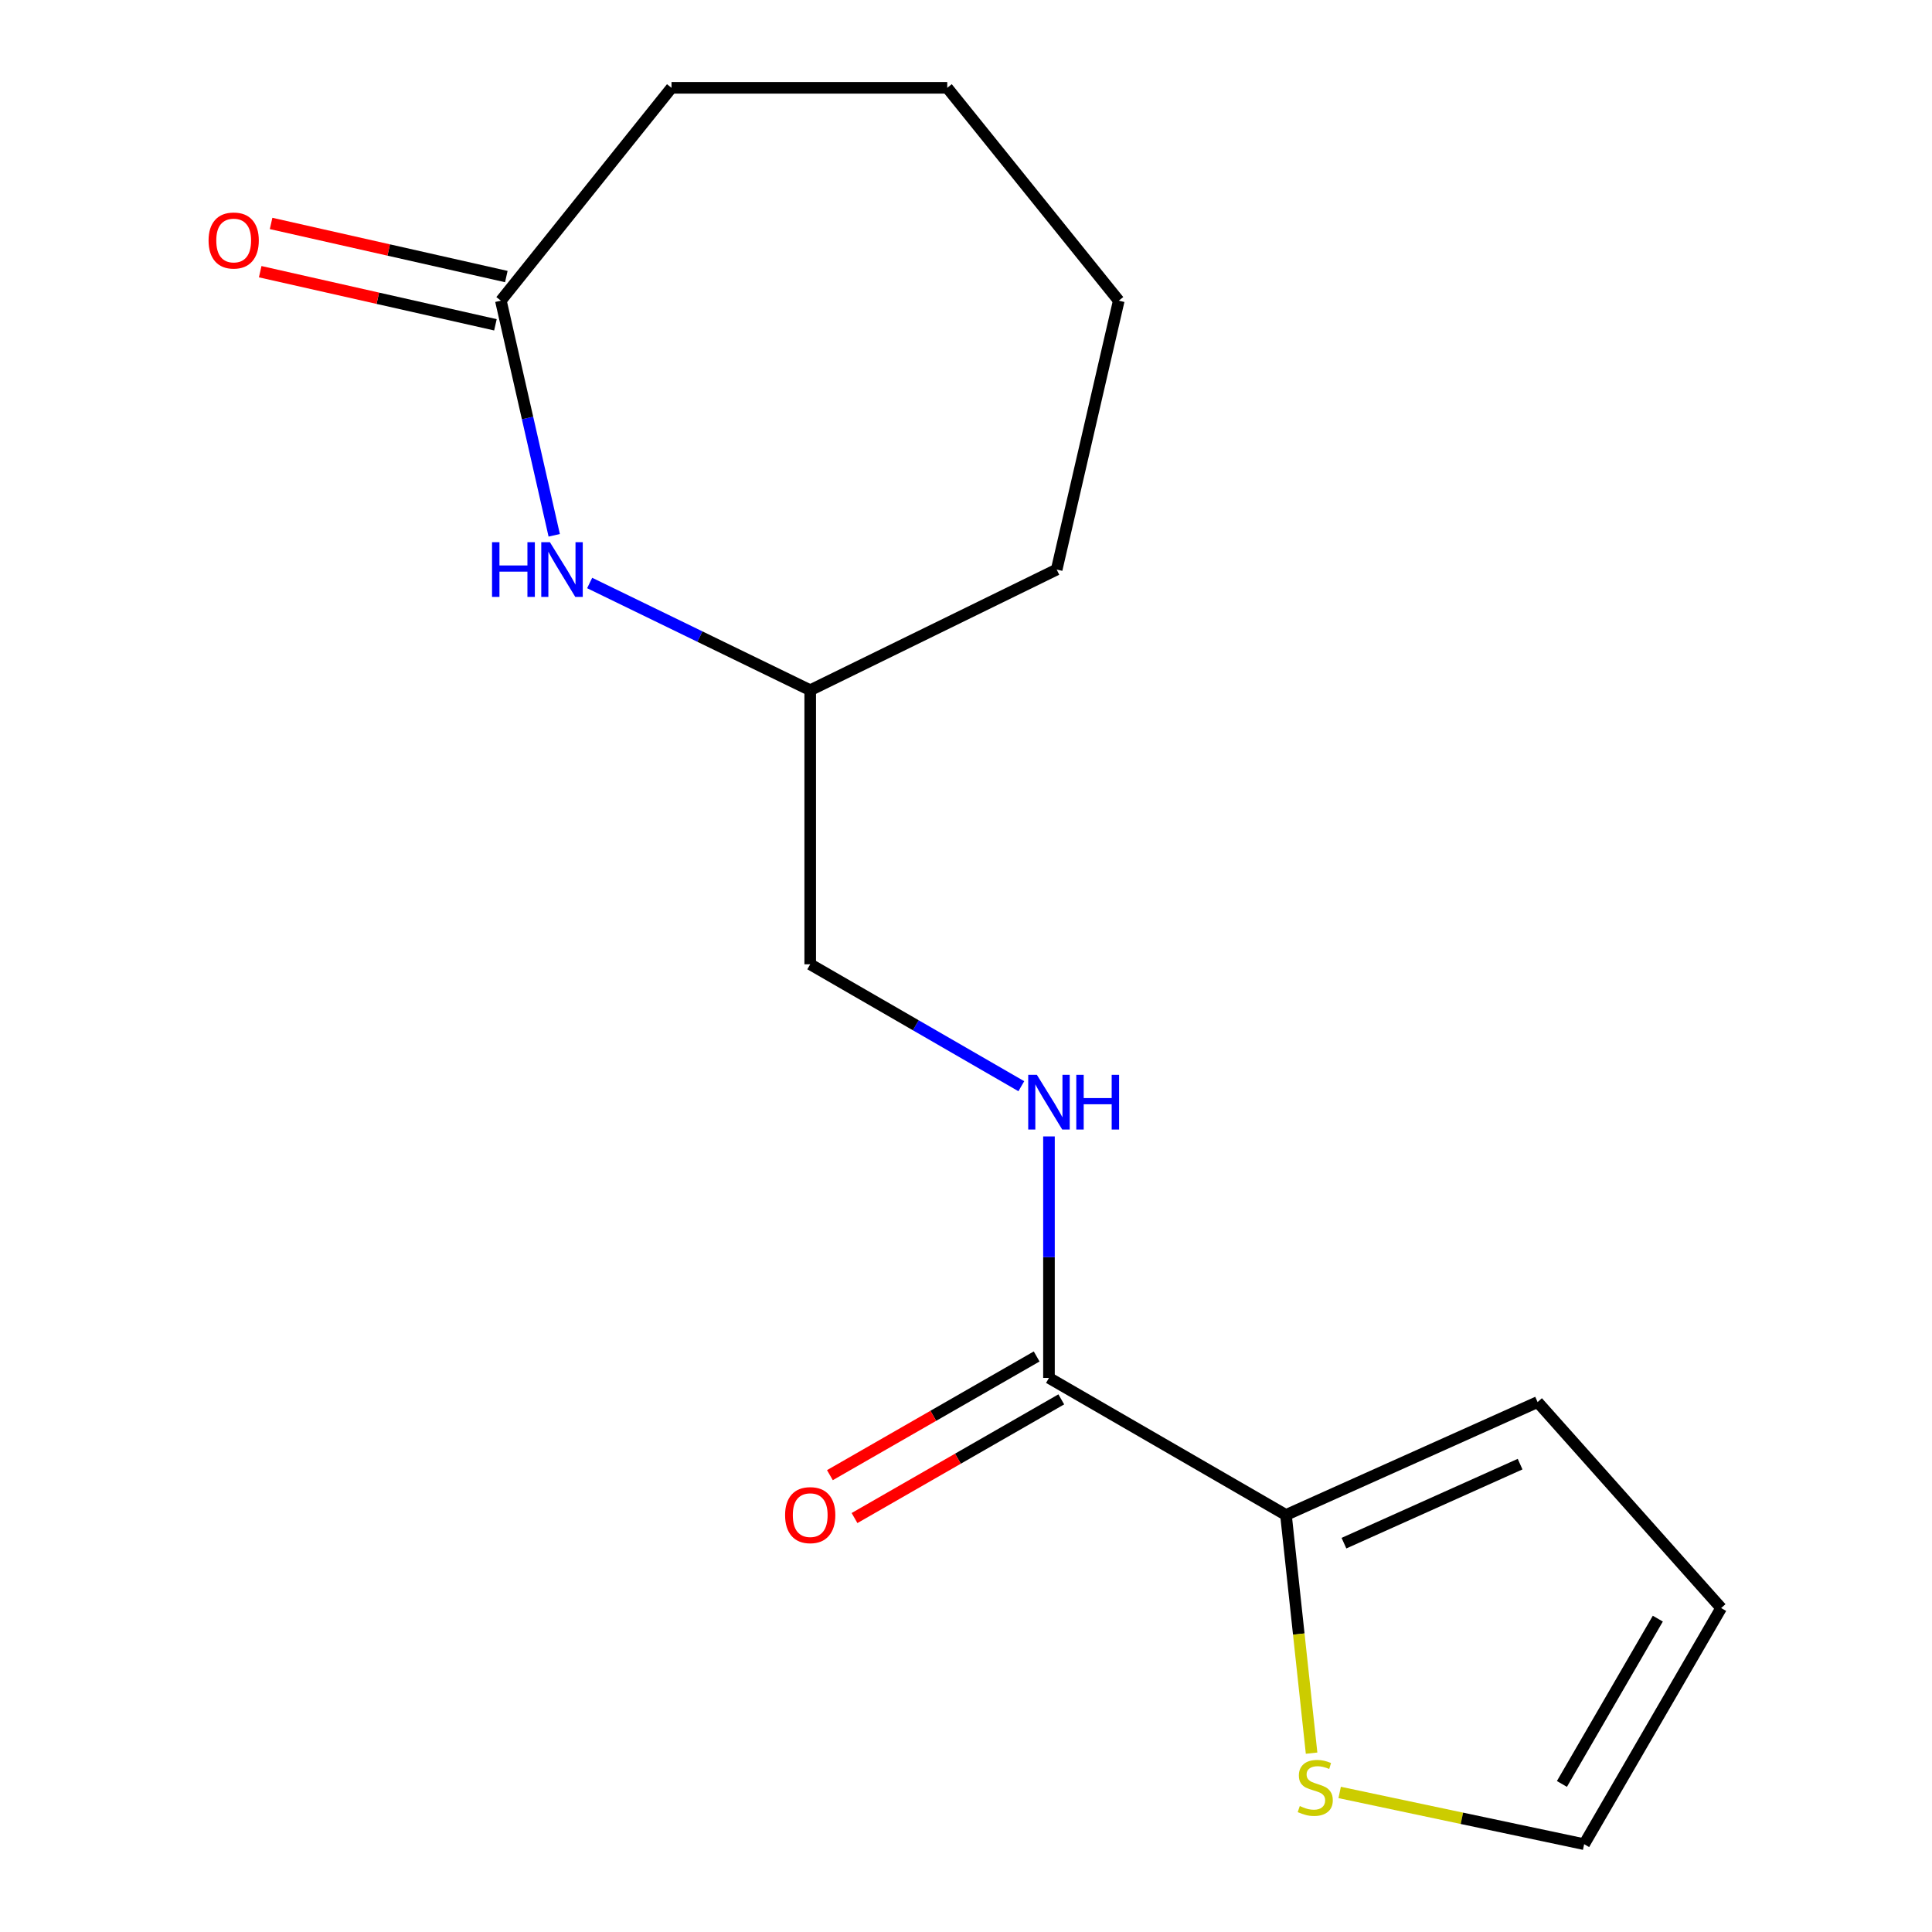 <?xml version='1.0' encoding='iso-8859-1'?>
<svg version='1.1' baseProfile='full'
              xmlns='http://www.w3.org/2000/svg'
                      xmlns:rdkit='http://www.rdkit.org/xml'
                      xmlns:xlink='http://www.w3.org/1999/xlink'
                  xml:space='preserve'
width='1000px' height='1000px' viewBox='0 0 1000 1000'>
<!-- END OF HEADER -->
<rect style='opacity:1.0;fill:#FFFFFF;stroke:none' width='1000' height='1000' x='0' y='0'> </rect>
<path class='bond-0' d='M 542.944,713.207 L 665.612,784.148' style='fill:none;fill-rule:evenodd;stroke:#000000;stroke-width:6px;stroke-linecap:butt;stroke-linejoin:miter;stroke-opacity:1' />
<path class='bond-4' d='M 542.944,713.207 L 542.944,650.71' style='fill:none;fill-rule:evenodd;stroke:#000000;stroke-width:6px;stroke-linecap:butt;stroke-linejoin:miter;stroke-opacity:1' />
<path class='bond-4' d='M 542.944,650.71 L 542.944,588.214' style='fill:none;fill-rule:evenodd;stroke:#0000FF;stroke-width:6px;stroke-linecap:butt;stroke-linejoin:miter;stroke-opacity:1' />
<path class='bond-7' d='M 536.571,702.106 L 483.064,732.822' style='fill:none;fill-rule:evenodd;stroke:#000000;stroke-width:6px;stroke-linecap:butt;stroke-linejoin:miter;stroke-opacity:1' />
<path class='bond-7' d='M 483.064,732.822 L 429.556,763.539' style='fill:none;fill-rule:evenodd;stroke:#FF0000;stroke-width:6px;stroke-linecap:butt;stroke-linejoin:miter;stroke-opacity:1' />
<path class='bond-7' d='M 549.317,724.308 L 495.809,755.024' style='fill:none;fill-rule:evenodd;stroke:#000000;stroke-width:6px;stroke-linecap:butt;stroke-linejoin:miter;stroke-opacity:1' />
<path class='bond-7' d='M 495.809,755.024 L 442.301,785.741' style='fill:none;fill-rule:evenodd;stroke:#FF0000;stroke-width:6px;stroke-linecap:butt;stroke-linejoin:miter;stroke-opacity:1' />
<path class='bond-3' d='M 665.612,784.148 L 672.242,845.787' style='fill:none;fill-rule:evenodd;stroke:#000000;stroke-width:6px;stroke-linecap:butt;stroke-linejoin:miter;stroke-opacity:1' />
<path class='bond-3' d='M 672.242,845.787 L 678.872,907.427' style='fill:none;fill-rule:evenodd;stroke:#CCCC00;stroke-width:6px;stroke-linecap:butt;stroke-linejoin:miter;stroke-opacity:1' />
<path class='bond-5' d='M 665.612,784.148 L 795.86,725.708' style='fill:none;fill-rule:evenodd;stroke:#000000;stroke-width:6px;stroke-linecap:butt;stroke-linejoin:miter;stroke-opacity:1' />
<path class='bond-5' d='M 695.629,798.739 L 786.802,757.831' style='fill:none;fill-rule:evenodd;stroke:#000000;stroke-width:6px;stroke-linecap:butt;stroke-linejoin:miter;stroke-opacity:1' />
<path class='bond-1' d='M 305.207,301.757 L 362.287,329.504' style='fill:none;fill-rule:evenodd;stroke:#0000FF;stroke-width:6px;stroke-linecap:butt;stroke-linejoin:miter;stroke-opacity:1' />
<path class='bond-1' d='M 362.287,329.504 L 419.366,357.251' style='fill:none;fill-rule:evenodd;stroke:#000000;stroke-width:6px;stroke-linecap:butt;stroke-linejoin:miter;stroke-opacity:1' />
<path class='bond-2' d='M 286.865,277.072 L 273.058,216.354' style='fill:none;fill-rule:evenodd;stroke:#0000FF;stroke-width:6px;stroke-linecap:butt;stroke-linejoin:miter;stroke-opacity:1' />
<path class='bond-2' d='M 273.058,216.354 L 259.251,155.635' style='fill:none;fill-rule:evenodd;stroke:#000000;stroke-width:6px;stroke-linecap:butt;stroke-linejoin:miter;stroke-opacity:1' />
<path class='bond-8' d='M 262.071,143.149 L 201.194,129.401' style='fill:none;fill-rule:evenodd;stroke:#000000;stroke-width:6px;stroke-linecap:butt;stroke-linejoin:miter;stroke-opacity:1' />
<path class='bond-8' d='M 201.194,129.401 L 140.318,115.653' style='fill:none;fill-rule:evenodd;stroke:#FF0000;stroke-width:6px;stroke-linecap:butt;stroke-linejoin:miter;stroke-opacity:1' />
<path class='bond-8' d='M 256.432,168.121 L 195.555,154.373' style='fill:none;fill-rule:evenodd;stroke:#000000;stroke-width:6px;stroke-linecap:butt;stroke-linejoin:miter;stroke-opacity:1' />
<path class='bond-8' d='M 195.555,154.373 L 134.678,140.625' style='fill:none;fill-rule:evenodd;stroke:#FF0000;stroke-width:6px;stroke-linecap:butt;stroke-linejoin:miter;stroke-opacity:1' />
<path class='bond-12' d='M 259.251,155.635 L 347.572,45.455' style='fill:none;fill-rule:evenodd;stroke:#000000;stroke-width:6px;stroke-linecap:butt;stroke-linejoin:miter;stroke-opacity:1' />
<path class='bond-6' d='M 693.409,927.765 L 756.681,941.155' style='fill:none;fill-rule:evenodd;stroke:#CCCC00;stroke-width:6px;stroke-linecap:butt;stroke-linejoin:miter;stroke-opacity:1' />
<path class='bond-6' d='M 756.681,941.155 L 819.952,954.545' style='fill:none;fill-rule:evenodd;stroke:#000000;stroke-width:6px;stroke-linecap:butt;stroke-linejoin:miter;stroke-opacity:1' />
<path class='bond-11' d='M 528.636,562.223 L 474.001,530.671' style='fill:none;fill-rule:evenodd;stroke:#0000FF;stroke-width:6px;stroke-linecap:butt;stroke-linejoin:miter;stroke-opacity:1' />
<path class='bond-11' d='M 474.001,530.671 L 419.366,499.118' style='fill:none;fill-rule:evenodd;stroke:#000000;stroke-width:6px;stroke-linecap:butt;stroke-linejoin:miter;stroke-opacity:1' />
<path class='bond-9' d='M 795.86,725.708 L 890.865,832.319' style='fill:none;fill-rule:evenodd;stroke:#000000;stroke-width:6px;stroke-linecap:butt;stroke-linejoin:miter;stroke-opacity:1' />
<path class='bond-16' d='M 819.952,954.545 L 890.865,832.319' style='fill:none;fill-rule:evenodd;stroke:#000000;stroke-width:6px;stroke-linecap:butt;stroke-linejoin:miter;stroke-opacity:1' />
<path class='bond-16' d='M 808.446,923.365 L 858.085,837.806' style='fill:none;fill-rule:evenodd;stroke:#000000;stroke-width:6px;stroke-linecap:butt;stroke-linejoin:miter;stroke-opacity:1' />
<path class='bond-10' d='M 419.366,357.251 L 419.366,499.118' style='fill:none;fill-rule:evenodd;stroke:#000000;stroke-width:6px;stroke-linecap:butt;stroke-linejoin:miter;stroke-opacity:1' />
<path class='bond-13' d='M 419.366,357.251 L 546.94,294.8' style='fill:none;fill-rule:evenodd;stroke:#000000;stroke-width:6px;stroke-linecap:butt;stroke-linejoin:miter;stroke-opacity:1' />
<path class='bond-17' d='M 347.572,45.455 L 490.293,45.455' style='fill:none;fill-rule:evenodd;stroke:#000000;stroke-width:6px;stroke-linecap:butt;stroke-linejoin:miter;stroke-opacity:1' />
<path class='bond-15' d='M 546.94,294.8 L 579.069,155.635' style='fill:none;fill-rule:evenodd;stroke:#000000;stroke-width:6px;stroke-linecap:butt;stroke-linejoin:miter;stroke-opacity:1' />
<path class='bond-14' d='M 490.293,45.455 L 579.069,155.635' style='fill:none;fill-rule:evenodd;stroke:#000000;stroke-width:6px;stroke-linecap:butt;stroke-linejoin:miter;stroke-opacity:1' />
<path  class='atom-2' d='M 254.676 280.64
L 258.516 280.64
L 258.516 292.68
L 272.996 292.68
L 272.996 280.64
L 276.836 280.64
L 276.836 308.96
L 272.996 308.96
L 272.996 295.88
L 258.516 295.88
L 258.516 308.96
L 254.676 308.96
L 254.676 280.64
' fill='#0000FF'/>
<path  class='atom-2' d='M 284.636 280.64
L 293.916 295.64
Q 294.836 297.12, 296.316 299.8
Q 297.796 302.48, 297.876 302.64
L 297.876 280.64
L 301.636 280.64
L 301.636 308.96
L 297.756 308.96
L 287.796 292.56
Q 286.636 290.64, 285.396 288.44
Q 284.196 286.24, 283.836 285.56
L 283.836 308.96
L 280.156 308.96
L 280.156 280.64
L 284.636 280.64
' fill='#0000FF'/>
<path  class='atom-4' d='M 672.773 934.811
Q 673.093 934.931, 674.413 935.491
Q 675.733 936.051, 677.173 936.411
Q 678.653 936.731, 680.093 936.731
Q 682.773 936.731, 684.333 935.451
Q 685.893 934.131, 685.893 931.851
Q 685.893 930.291, 685.093 929.331
Q 684.333 928.371, 683.133 927.851
Q 681.933 927.331, 679.933 926.731
Q 677.413 925.971, 675.893 925.251
Q 674.413 924.531, 673.333 923.011
Q 672.293 921.491, 672.293 918.931
Q 672.293 915.371, 674.693 913.171
Q 677.133 910.971, 681.933 910.971
Q 685.213 910.971, 688.933 912.531
L 688.013 915.611
Q 684.613 914.211, 682.053 914.211
Q 679.293 914.211, 677.773 915.371
Q 676.253 916.491, 676.293 918.451
Q 676.293 919.971, 677.053 920.891
Q 677.853 921.811, 678.973 922.331
Q 680.133 922.851, 682.053 923.451
Q 684.613 924.251, 686.133 925.051
Q 687.653 925.851, 688.733 927.491
Q 689.853 929.091, 689.853 931.851
Q 689.853 935.771, 687.213 937.891
Q 684.613 939.971, 680.253 939.971
Q 677.733 939.971, 675.813 939.411
Q 673.933 938.891, 671.693 937.971
L 672.773 934.811
' fill='#CCCC00'/>
<path  class='atom-5' d='M 536.684 556.326
L 545.964 571.326
Q 546.884 572.806, 548.364 575.486
Q 549.844 578.166, 549.924 578.326
L 549.924 556.326
L 553.684 556.326
L 553.684 584.646
L 549.804 584.646
L 539.844 568.246
Q 538.684 566.326, 537.444 564.126
Q 536.244 561.926, 535.884 561.246
L 535.884 584.646
L 532.204 584.646
L 532.204 556.326
L 536.684 556.326
' fill='#0000FF'/>
<path  class='atom-5' d='M 557.084 556.326
L 560.924 556.326
L 560.924 568.366
L 575.404 568.366
L 575.404 556.326
L 579.244 556.326
L 579.244 584.646
L 575.404 584.646
L 575.404 571.566
L 560.924 571.566
L 560.924 584.646
L 557.084 584.646
L 557.084 556.326
' fill='#0000FF'/>
<path  class='atom-8' d='M 406.366 784.228
Q 406.366 777.428, 409.726 773.628
Q 413.086 769.828, 419.366 769.828
Q 425.646 769.828, 429.006 773.628
Q 432.366 777.428, 432.366 784.228
Q 432.366 791.108, 428.966 795.028
Q 425.566 798.908, 419.366 798.908
Q 413.126 798.908, 409.726 795.028
Q 406.366 791.148, 406.366 784.228
M 419.366 795.708
Q 423.686 795.708, 426.006 792.828
Q 428.366 789.908, 428.366 784.228
Q 428.366 778.668, 426.006 775.868
Q 423.686 773.028, 419.366 773.028
Q 415.046 773.028, 412.686 775.828
Q 410.366 778.628, 410.366 784.228
Q 410.366 789.948, 412.686 792.828
Q 415.046 795.708, 419.366 795.708
' fill='#FF0000'/>
<path  class='atom-9' d='M 107.953 124.483
Q 107.953 117.683, 111.313 113.883
Q 114.673 110.083, 120.953 110.083
Q 127.233 110.083, 130.593 113.883
Q 133.953 117.683, 133.953 124.483
Q 133.953 131.363, 130.553 135.283
Q 127.153 139.163, 120.953 139.163
Q 114.713 139.163, 111.313 135.283
Q 107.953 131.403, 107.953 124.483
M 120.953 135.963
Q 125.273 135.963, 127.593 133.083
Q 129.953 130.163, 129.953 124.483
Q 129.953 118.923, 127.593 116.123
Q 125.273 113.283, 120.953 113.283
Q 116.633 113.283, 114.273 116.083
Q 111.953 118.883, 111.953 124.483
Q 111.953 130.203, 114.273 133.083
Q 116.633 135.963, 120.953 135.963
' fill='#FF0000'/>
</svg>
